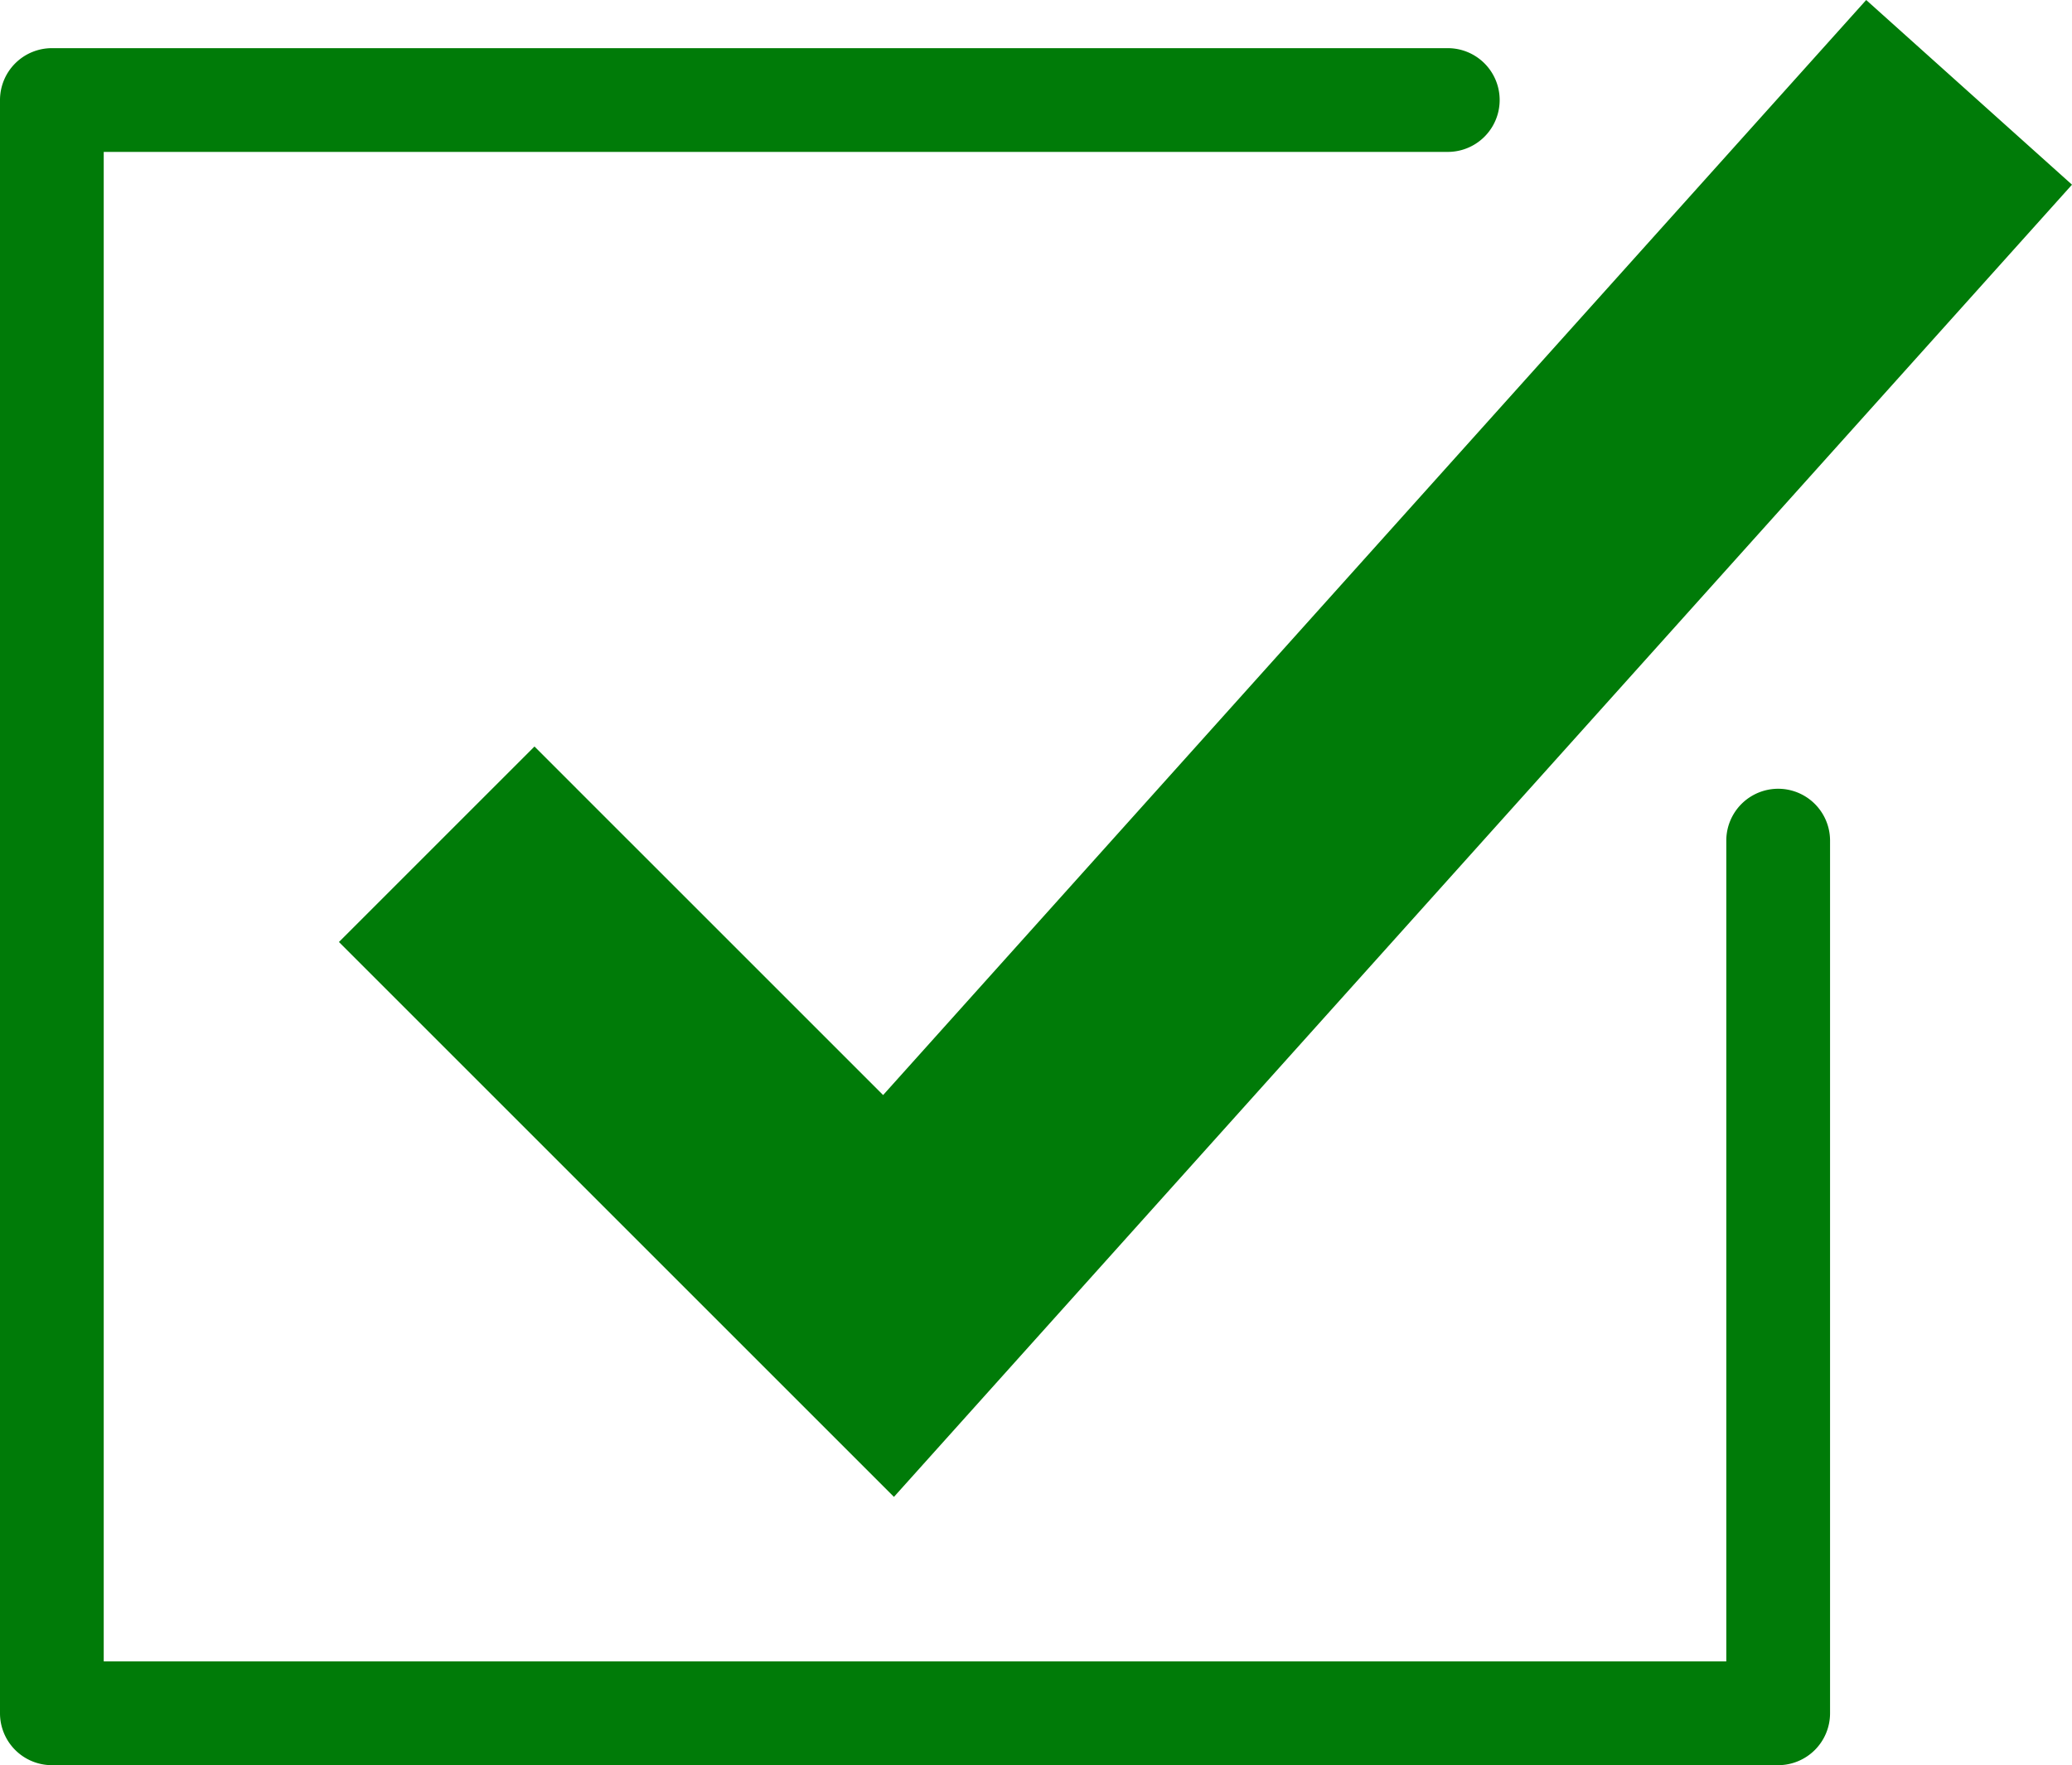 <?xml version="1.0" encoding="UTF-8"?> <svg xmlns="http://www.w3.org/2000/svg" width="511.995" height="436.263" viewBox="0 0 511.995 436.263"> <g transform="translate(-93.99 -61.877)"> <path d="M520.56,269.64a12.82,12.82,0,0,1,25.64,0V485.32a12.828,12.828,0,0,1-12.82,12.82H106.81a12.828,12.828,0,0,1-12.82-12.82V86.6a12.828,12.828,0,0,1,12.82-12.82H451.74a12.82,12.82,0,1,1,0,25.64H119.62V472.49H520.56V269.63ZM312.22,332.507,555.13,61.877l50.855,45.645-291.1,324.31-137.14-137.14,48.316-48.316,86.152,86.152Z" fill="#007b08"></path> </g> </svg> 